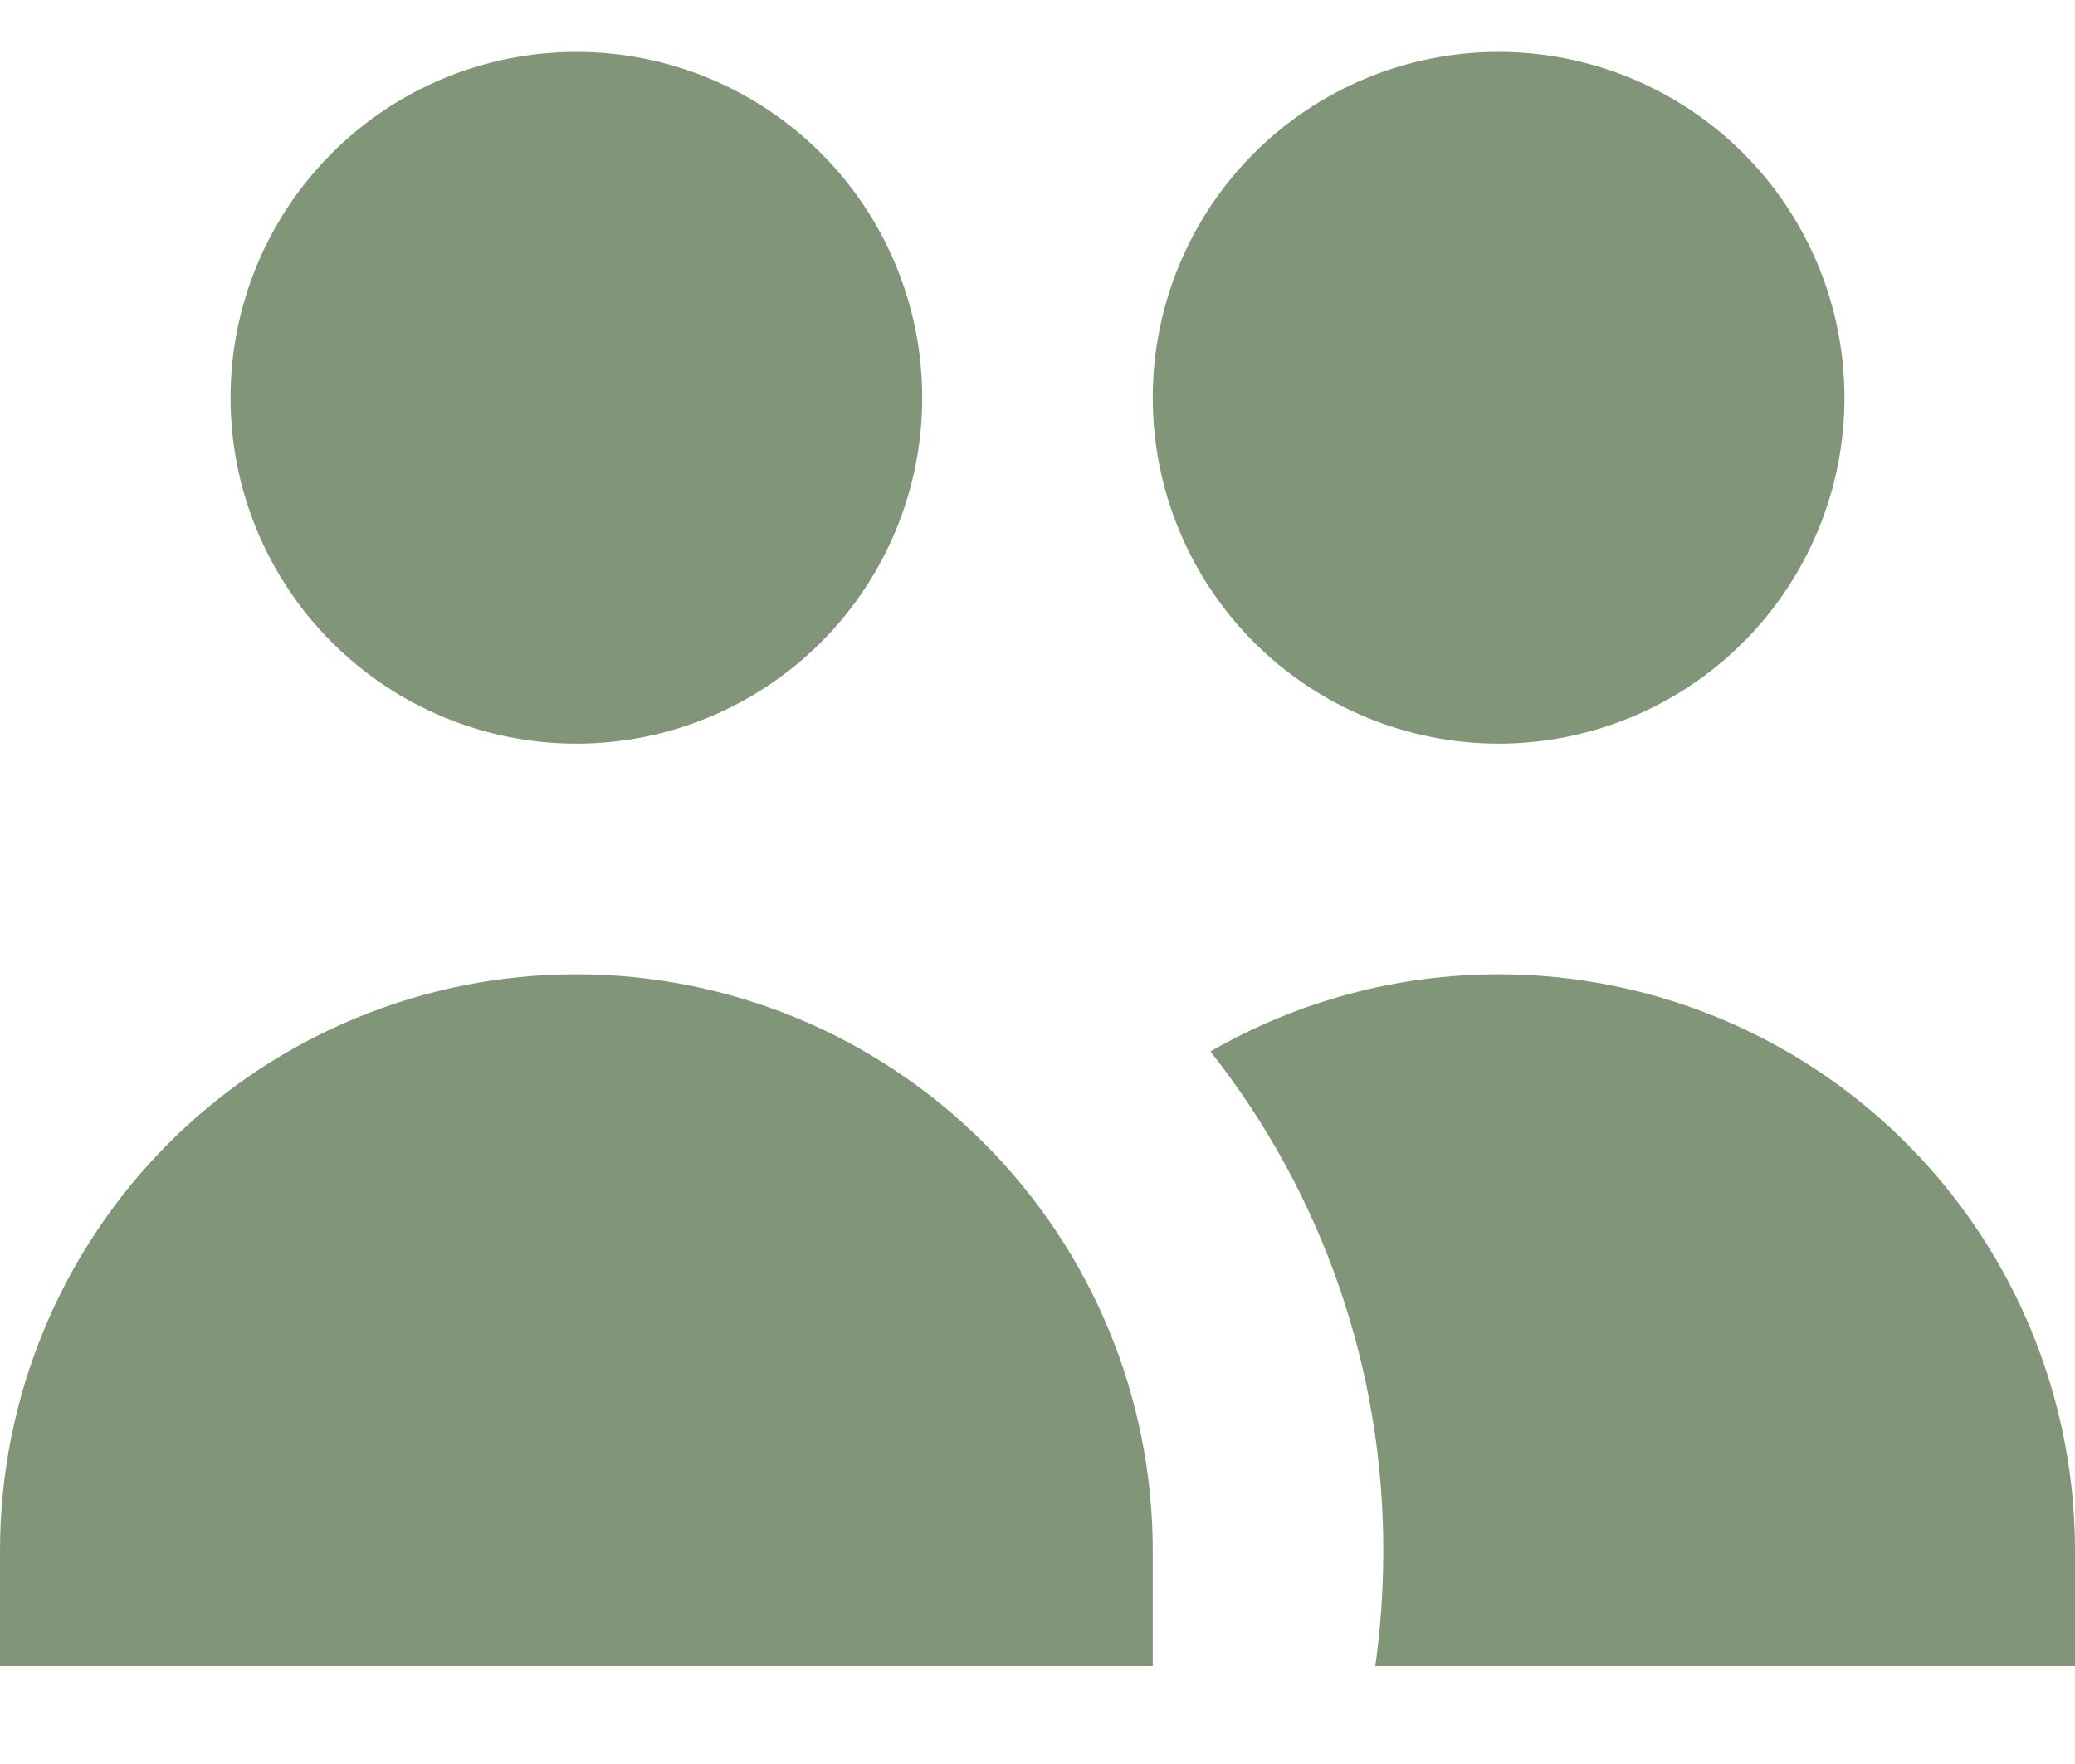 <svg width="20" height="17" viewBox="0 0 20 17" fill="none" xmlns="http://www.w3.org/2000/svg">
<path d="M8.889 3.833C8.889 4.717 8.538 5.565 7.913 6.19C7.287 6.815 6.44 7.167 5.556 7.167C4.671 7.167 3.824 6.815 3.199 6.19C2.573 5.565 2.222 4.717 2.222 3.833C2.222 2.949 2.573 2.101 3.199 1.476C3.824 0.851 4.671 0.5 5.556 0.5C6.44 0.5 7.287 0.851 7.913 1.476C8.538 2.101 8.889 2.949 8.889 3.833ZM17.778 3.833C17.778 4.271 17.692 4.705 17.524 5.109C17.357 5.513 17.111 5.881 16.802 6.19C16.492 6.5 16.125 6.745 15.72 6.913C15.316 7.08 14.882 7.167 14.444 7.167C14.007 7.167 13.573 7.08 13.169 6.913C12.764 6.745 12.397 6.5 12.087 6.19C11.778 5.881 11.532 5.513 11.365 5.109C11.197 4.705 11.111 4.271 11.111 3.833C11.111 2.949 11.462 2.101 12.087 1.476C12.713 0.851 13.56 0.5 14.444 0.5C15.329 0.5 16.176 0.851 16.802 1.476C17.427 2.101 17.778 2.949 17.778 3.833ZM13.256 16.056C13.307 15.692 13.333 15.322 13.333 14.944C13.336 13.199 12.749 11.503 11.667 10.133C12.511 9.646 13.469 9.389 14.444 9.389C15.42 9.389 16.378 9.646 17.222 10.133C18.067 10.621 18.768 11.322 19.256 12.167C19.743 13.011 20 13.969 20 14.944V16.056H13.256ZM5.556 9.389C7.029 9.389 8.442 9.974 9.484 11.016C10.526 12.058 11.111 13.471 11.111 14.944V16.056H0V14.944C0 13.471 0.585 12.058 1.627 11.016C2.669 9.974 4.082 9.389 5.556 9.389Z" fill="#819579"/>
</svg>
